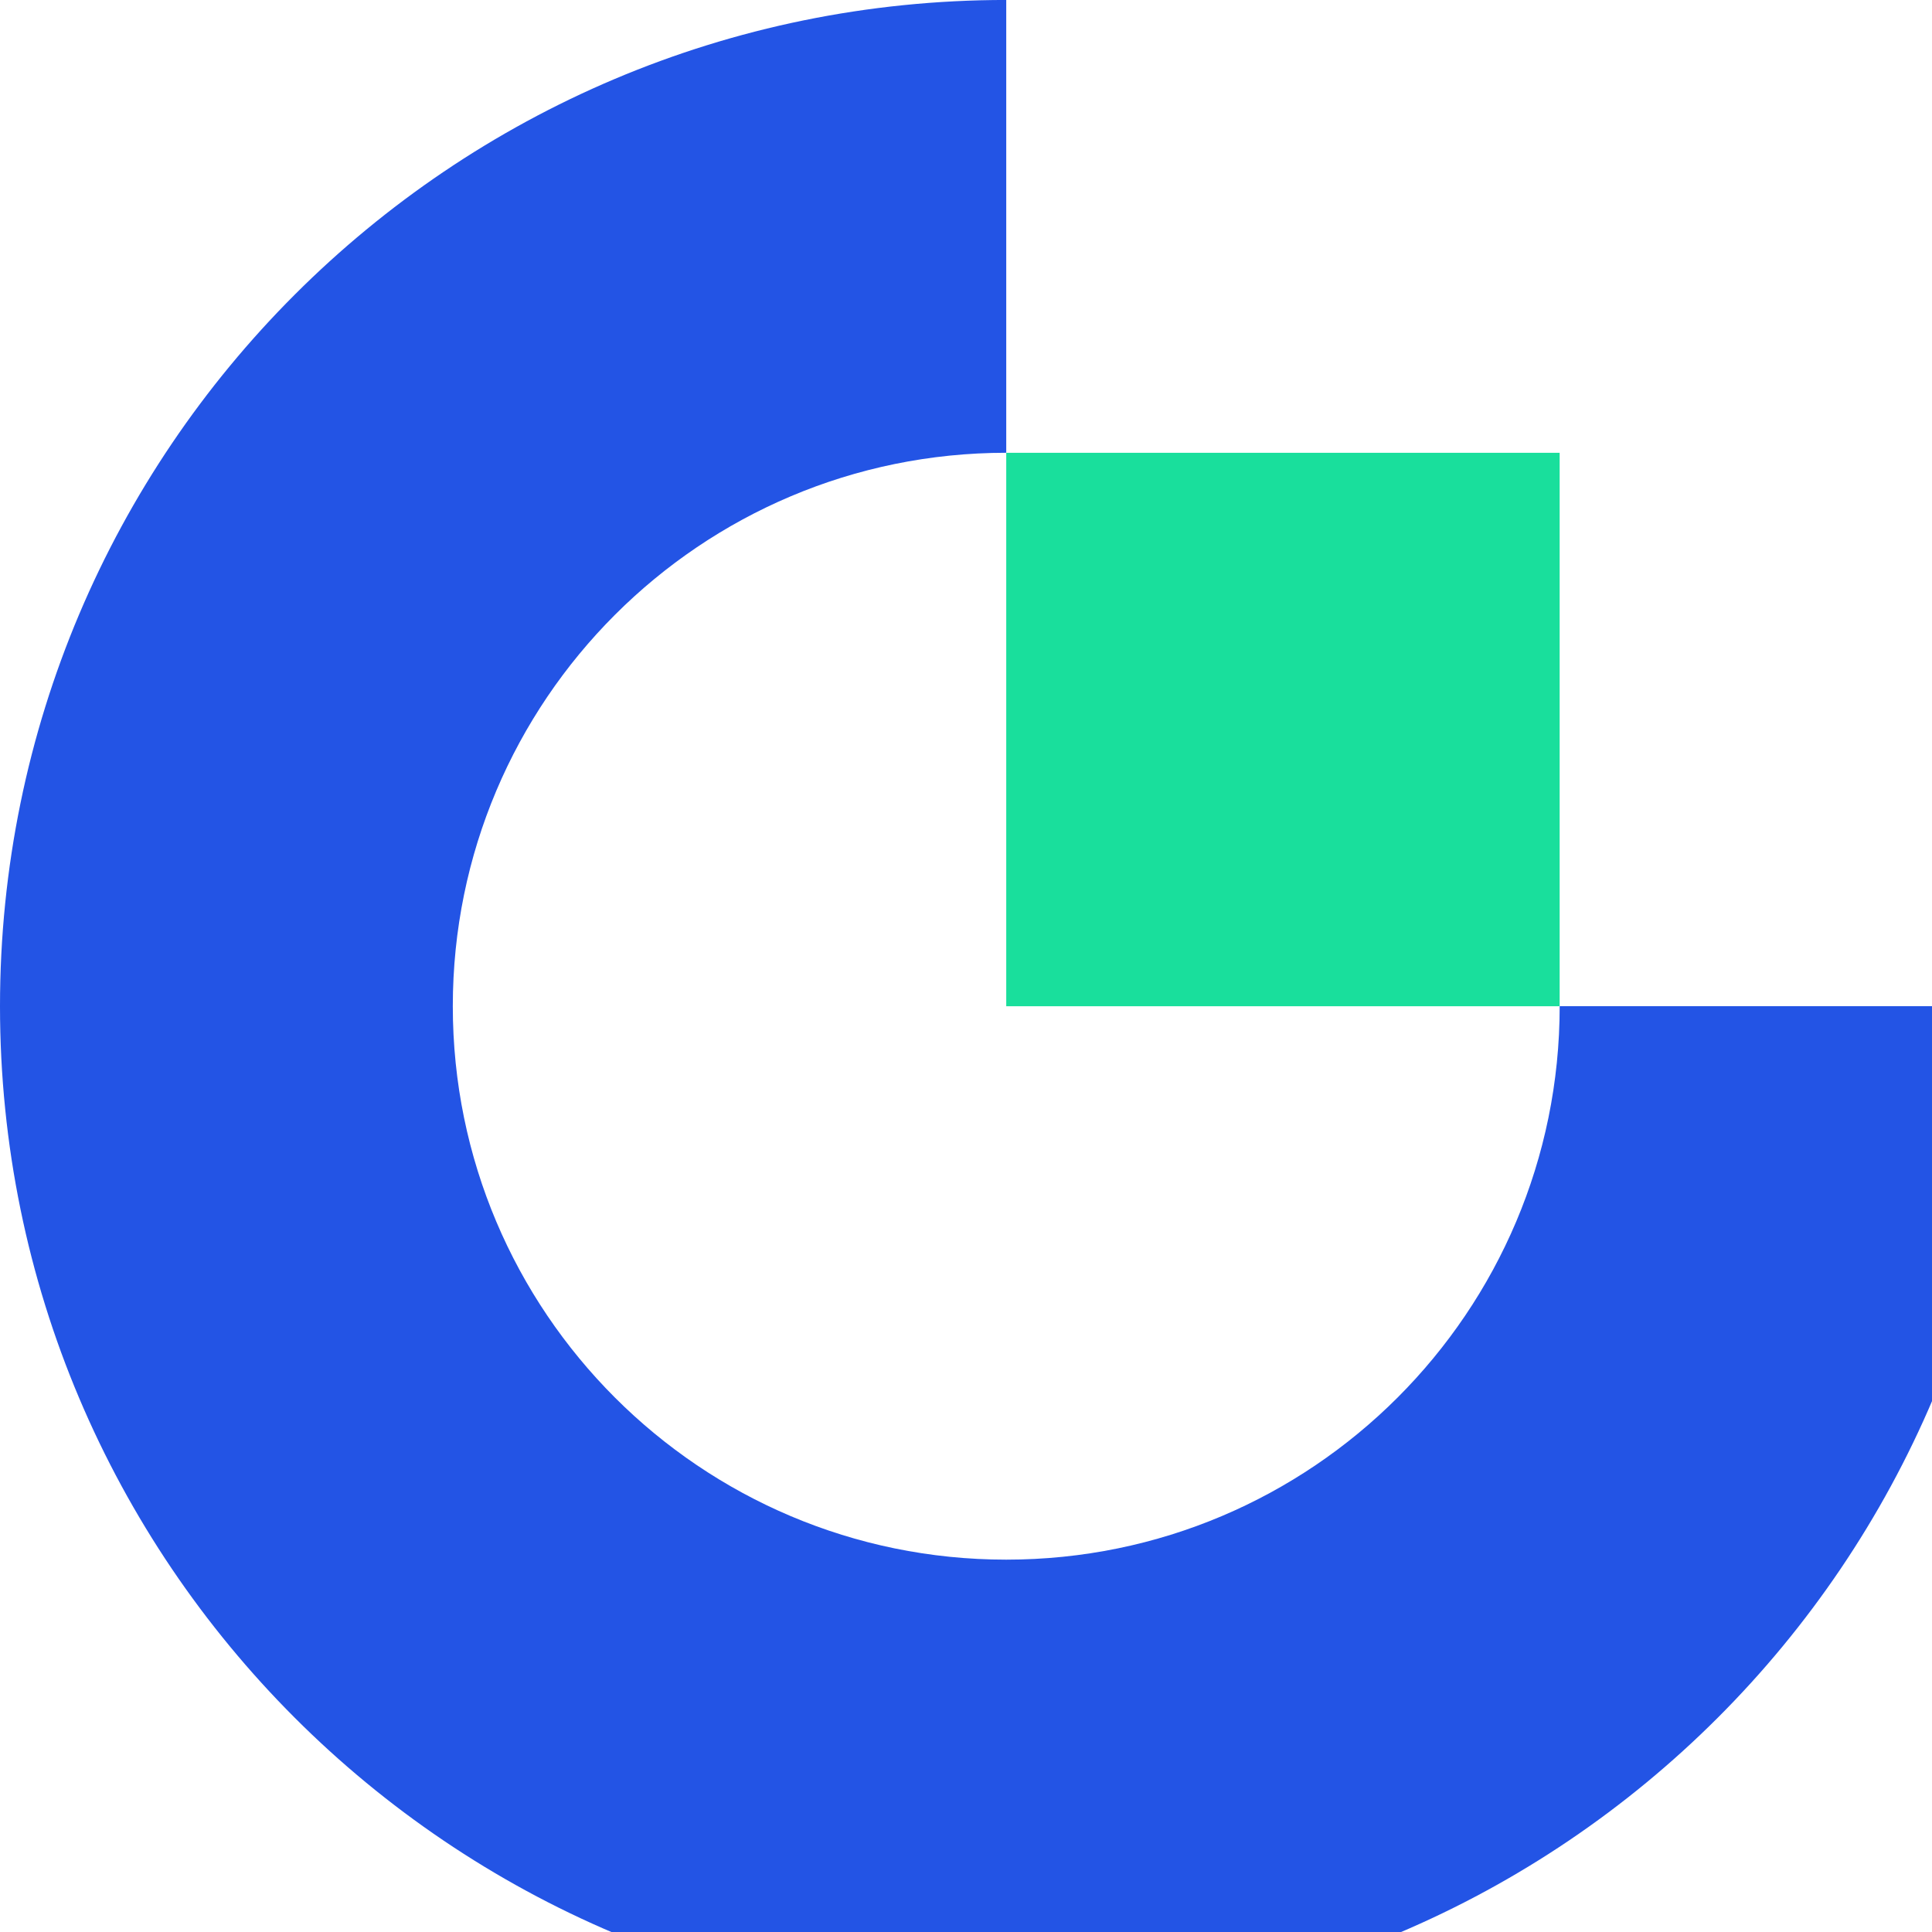<?xml version="1.0" encoding="UTF-8"?>
<svg width="56.001" height="56.001" viewBox="671.43 245.5 56.001 56.001"
    xmlns="http://www.w3.org/2000/svg">
    <path class="st1" transform="matrix(.01 0 0 .01 671.43 245.5)"
        d="m2916.7 4520.8c-885.97 0-1604.2-718.2-1604.2-1604.2 0-885.97 718.2-1604.2 1604.2-1604.2v-1312.5c-1610.9 0-2916.7 1305.7-2916.7 2916.7 0 1610.7 1305.7 2916.7 2916.7 2916.7 1610.7 0 2916.7-1305.7 2916.7-2916.7h-1312.5c0 885.97-718.2 1604.2-1604.2 1604.2z"
        clip-rule="evenodd" fill="#2354e5" fill-rule="evenodd" />
    <polygon class="st2" transform="matrix(.01 0 0 .01 671.43 245.5)"
        points="2916.7 2916.7 4520.8 2916.7 4520.8 1312.5 2916.7 1312.5" clip-rule="evenodd"
        fill="#19df9c" fill-rule="evenodd" />
</svg>